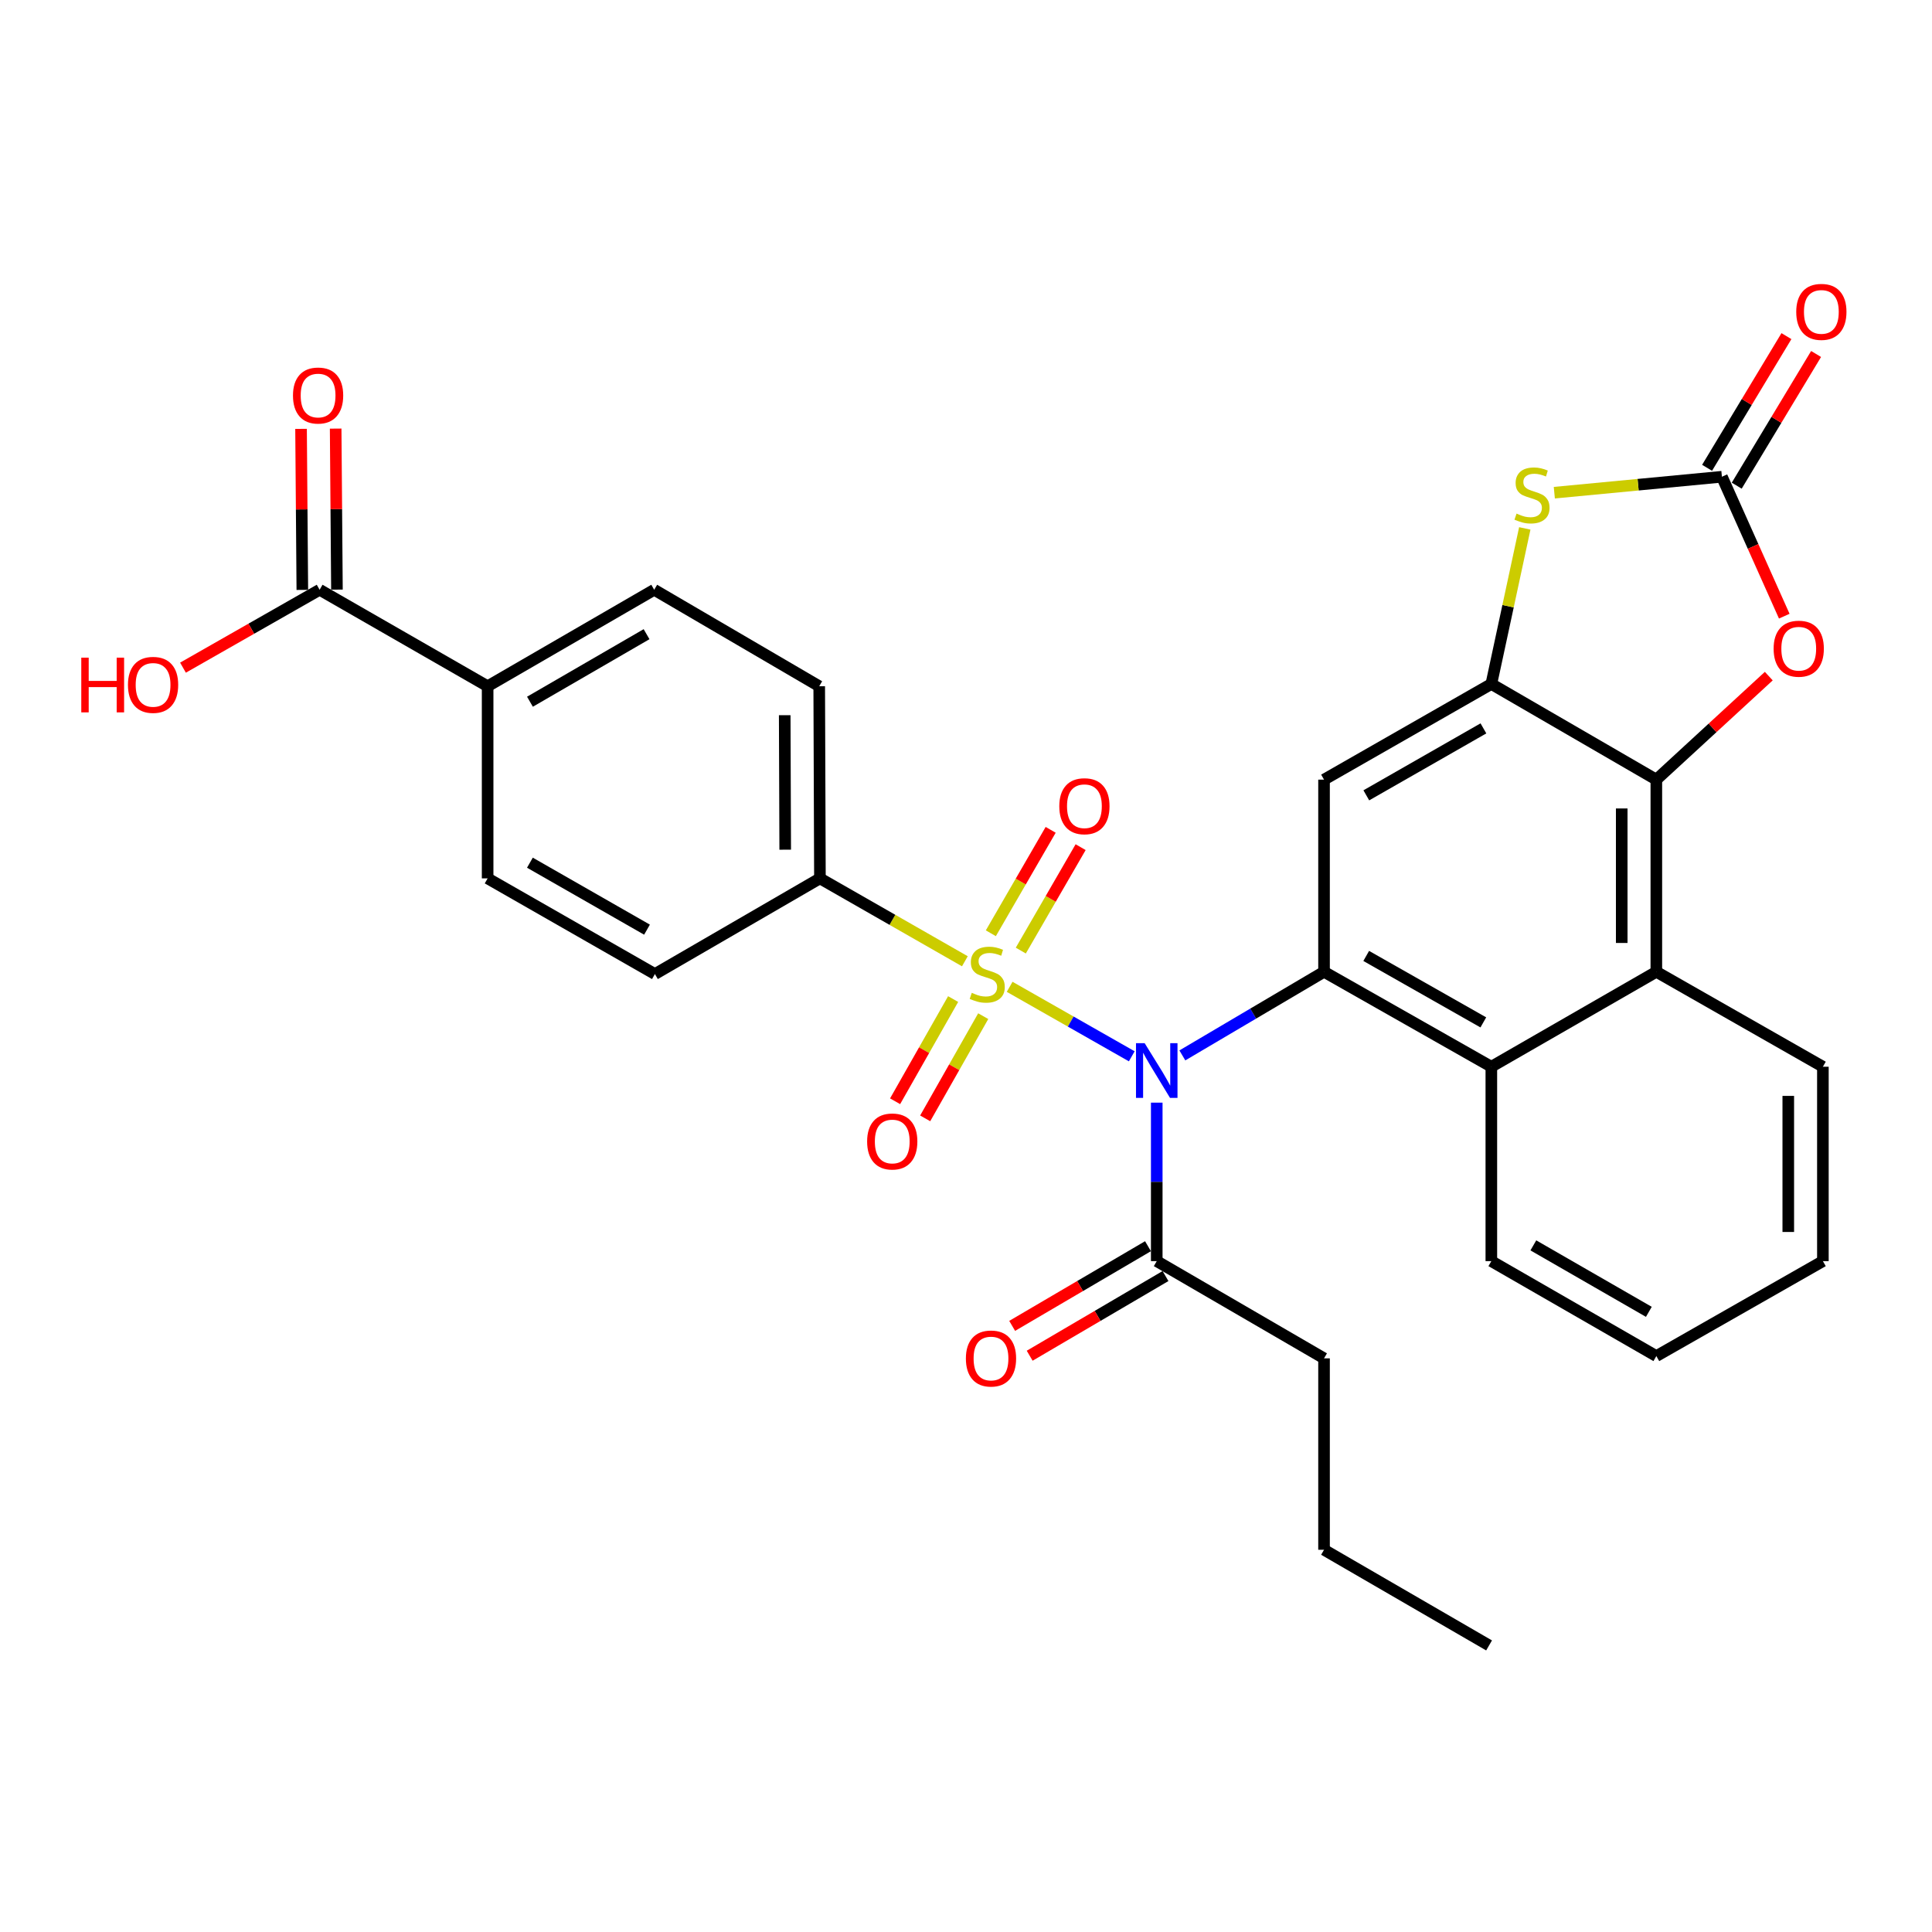 <?xml version='1.0' encoding='iso-8859-1'?>
<svg version='1.1' baseProfile='full'
              xmlns='http://www.w3.org/2000/svg'
                      xmlns:rdkit='http://www.rdkit.org/xml'
                      xmlns:xlink='http://www.w3.org/1999/xlink'
                  xml:space='preserve'
width='1000px' height='1000px' viewBox='0 0 1000 1000'>
<!-- END OF HEADER -->
<rect style='opacity:1.0;fill:#FFFFFF;stroke:none' width='1000' height='1000' x='0' y='0'> </rect>
<path class='bond-0' d='M 522.594,510.773 L 554.198,528.758' style='fill:none;fill-rule:evenodd;stroke:#CCCC00;stroke-width:6px;stroke-linecap:butt;stroke-linejoin:miter;stroke-opacity:1' />
<path class='bond-0' d='M 554.198,528.758 L 585.801,546.743' style='fill:none;fill-rule:evenodd;stroke:#0000FF;stroke-width:6px;stroke-linecap:butt;stroke-linejoin:miter;stroke-opacity:1' />
<path class='bond-11' d='M 499.417,497.55 L 461.905,476.098' style='fill:none;fill-rule:evenodd;stroke:#CCCC00;stroke-width:6px;stroke-linecap:butt;stroke-linejoin:miter;stroke-opacity:1' />
<path class='bond-11' d='M 461.905,476.098 L 424.394,454.646' style='fill:none;fill-rule:evenodd;stroke:#000000;stroke-width:6px;stroke-linecap:butt;stroke-linejoin:miter;stroke-opacity:1' />
<path class='bond-13' d='M 493.338,517.115 L 478.318,543.564' style='fill:none;fill-rule:evenodd;stroke:#CCCC00;stroke-width:6px;stroke-linecap:butt;stroke-linejoin:miter;stroke-opacity:1' />
<path class='bond-13' d='M 478.318,543.564 L 463.298,570.013' style='fill:none;fill-rule:evenodd;stroke:#FF0000;stroke-width:6px;stroke-linecap:butt;stroke-linejoin:miter;stroke-opacity:1' />
<path class='bond-13' d='M 508.916,525.962 L 493.896,552.411' style='fill:none;fill-rule:evenodd;stroke:#CCCC00;stroke-width:6px;stroke-linecap:butt;stroke-linejoin:miter;stroke-opacity:1' />
<path class='bond-13' d='M 493.896,552.411 L 478.876,578.86' style='fill:none;fill-rule:evenodd;stroke:#FF0000;stroke-width:6px;stroke-linecap:butt;stroke-linejoin:miter;stroke-opacity:1' />
<path class='bond-14' d='M 528.365,492.023 L 543.848,465.257' style='fill:none;fill-rule:evenodd;stroke:#CCCC00;stroke-width:6px;stroke-linecap:butt;stroke-linejoin:miter;stroke-opacity:1' />
<path class='bond-14' d='M 543.848,465.257 L 559.331,438.491' style='fill:none;fill-rule:evenodd;stroke:#FF0000;stroke-width:6px;stroke-linecap:butt;stroke-linejoin:miter;stroke-opacity:1' />
<path class='bond-14' d='M 512.858,483.053 L 528.341,456.287' style='fill:none;fill-rule:evenodd;stroke:#CCCC00;stroke-width:6px;stroke-linecap:butt;stroke-linejoin:miter;stroke-opacity:1' />
<path class='bond-14' d='M 528.341,456.287 L 543.824,429.521' style='fill:none;fill-rule:evenodd;stroke:#FF0000;stroke-width:6px;stroke-linecap:butt;stroke-linejoin:miter;stroke-opacity:1' />
<path class='bond-1' d='M 611.985,546.278 L 648.652,524.637' style='fill:none;fill-rule:evenodd;stroke:#0000FF;stroke-width:6px;stroke-linecap:butt;stroke-linejoin:miter;stroke-opacity:1' />
<path class='bond-1' d='M 648.652,524.637 L 685.318,502.995' style='fill:none;fill-rule:evenodd;stroke:#000000;stroke-width:6px;stroke-linecap:butt;stroke-linejoin:miter;stroke-opacity:1' />
<path class='bond-10' d='M 598.731,570.728 L 598.731,611.744' style='fill:none;fill-rule:evenodd;stroke:#0000FF;stroke-width:6px;stroke-linecap:butt;stroke-linejoin:miter;stroke-opacity:1' />
<path class='bond-10' d='M 598.731,611.744 L 598.731,652.76' style='fill:none;fill-rule:evenodd;stroke:#000000;stroke-width:6px;stroke-linecap:butt;stroke-linejoin:miter;stroke-opacity:1' />
<path class='bond-5' d='M 685.318,502.995 L 685.318,403.54' style='fill:none;fill-rule:evenodd;stroke:#000000;stroke-width:6px;stroke-linecap:butt;stroke-linejoin:miter;stroke-opacity:1' />
<path class='bond-8' d='M 685.318,502.995 L 771.914,552.14' style='fill:none;fill-rule:evenodd;stroke:#000000;stroke-width:6px;stroke-linecap:butt;stroke-linejoin:miter;stroke-opacity:1' />
<path class='bond-8' d='M 707.15,494.787 L 767.767,529.188' style='fill:none;fill-rule:evenodd;stroke:#000000;stroke-width:6px;stroke-linecap:butt;stroke-linejoin:miter;stroke-opacity:1' />
<path class='bond-2' d='M 771.914,354.027 L 685.318,403.54' style='fill:none;fill-rule:evenodd;stroke:#000000;stroke-width:6px;stroke-linecap:butt;stroke-linejoin:miter;stroke-opacity:1' />
<path class='bond-2' d='M 767.817,377.005 L 707.2,411.665' style='fill:none;fill-rule:evenodd;stroke:#000000;stroke-width:6px;stroke-linecap:butt;stroke-linejoin:miter;stroke-opacity:1' />
<path class='bond-6' d='M 771.914,354.027 L 780.571,313.762' style='fill:none;fill-rule:evenodd;stroke:#000000;stroke-width:6px;stroke-linecap:butt;stroke-linejoin:miter;stroke-opacity:1' />
<path class='bond-6' d='M 780.571,313.762 L 789.227,273.498' style='fill:none;fill-rule:evenodd;stroke:#CCCC00;stroke-width:6px;stroke-linecap:butt;stroke-linejoin:miter;stroke-opacity:1' />
<path class='bond-32' d='M 771.914,354.027 L 857.317,403.54' style='fill:none;fill-rule:evenodd;stroke:#000000;stroke-width:6px;stroke-linecap:butt;stroke-linejoin:miter;stroke-opacity:1' />
<path class='bond-3' d='M 857.317,403.54 L 857.317,502.995' style='fill:none;fill-rule:evenodd;stroke:#000000;stroke-width:6px;stroke-linecap:butt;stroke-linejoin:miter;stroke-opacity:1' />
<path class='bond-3' d='M 839.402,418.458 L 839.402,488.077' style='fill:none;fill-rule:evenodd;stroke:#000000;stroke-width:6px;stroke-linecap:butt;stroke-linejoin:miter;stroke-opacity:1' />
<path class='bond-7' d='M 857.317,403.54 L 886.418,376.749' style='fill:none;fill-rule:evenodd;stroke:#000000;stroke-width:6px;stroke-linecap:butt;stroke-linejoin:miter;stroke-opacity:1' />
<path class='bond-7' d='M 886.418,376.749 L 915.52,349.958' style='fill:none;fill-rule:evenodd;stroke:#FF0000;stroke-width:6px;stroke-linecap:butt;stroke-linejoin:miter;stroke-opacity:1' />
<path class='bond-4' d='M 891.254,246.759 L 847.883,250.887' style='fill:none;fill-rule:evenodd;stroke:#000000;stroke-width:6px;stroke-linecap:butt;stroke-linejoin:miter;stroke-opacity:1' />
<path class='bond-4' d='M 847.883,250.887 L 804.512,255.015' style='fill:none;fill-rule:evenodd;stroke:#CCCC00;stroke-width:6px;stroke-linecap:butt;stroke-linejoin:miter;stroke-opacity:1' />
<path class='bond-16' d='M 898.926,251.382 L 919.464,217.303' style='fill:none;fill-rule:evenodd;stroke:#000000;stroke-width:6px;stroke-linecap:butt;stroke-linejoin:miter;stroke-opacity:1' />
<path class='bond-16' d='M 919.464,217.303 L 940.003,183.223' style='fill:none;fill-rule:evenodd;stroke:#FF0000;stroke-width:6px;stroke-linecap:butt;stroke-linejoin:miter;stroke-opacity:1' />
<path class='bond-16' d='M 883.583,242.135 L 904.121,208.056' style='fill:none;fill-rule:evenodd;stroke:#000000;stroke-width:6px;stroke-linecap:butt;stroke-linejoin:miter;stroke-opacity:1' />
<path class='bond-16' d='M 904.121,208.056 L 924.659,173.976' style='fill:none;fill-rule:evenodd;stroke:#FF0000;stroke-width:6px;stroke-linecap:butt;stroke-linejoin:miter;stroke-opacity:1' />
<path class='bond-34' d='M 891.254,246.759 L 907.393,282.844' style='fill:none;fill-rule:evenodd;stroke:#000000;stroke-width:6px;stroke-linecap:butt;stroke-linejoin:miter;stroke-opacity:1' />
<path class='bond-34' d='M 907.393,282.844 L 923.531,318.929' style='fill:none;fill-rule:evenodd;stroke:#FF0000;stroke-width:6px;stroke-linecap:butt;stroke-linejoin:miter;stroke-opacity:1' />
<path class='bond-9' d='M 771.914,552.14 L 857.317,502.995' style='fill:none;fill-rule:evenodd;stroke:#000000;stroke-width:6px;stroke-linecap:butt;stroke-linejoin:miter;stroke-opacity:1' />
<path class='bond-24' d='M 771.914,552.14 L 771.914,652.76' style='fill:none;fill-rule:evenodd;stroke:#000000;stroke-width:6px;stroke-linecap:butt;stroke-linejoin:miter;stroke-opacity:1' />
<path class='bond-25' d='M 857.317,502.995 L 943.525,552.14' style='fill:none;fill-rule:evenodd;stroke:#000000;stroke-width:6px;stroke-linecap:butt;stroke-linejoin:miter;stroke-opacity:1' />
<path class='bond-17' d='M 594.2,645.034 L 559.048,665.652' style='fill:none;fill-rule:evenodd;stroke:#000000;stroke-width:6px;stroke-linecap:butt;stroke-linejoin:miter;stroke-opacity:1' />
<path class='bond-17' d='M 559.048,665.652 L 523.896,686.27' style='fill:none;fill-rule:evenodd;stroke:#FF0000;stroke-width:6px;stroke-linecap:butt;stroke-linejoin:miter;stroke-opacity:1' />
<path class='bond-17' d='M 603.263,660.486 L 568.111,681.104' style='fill:none;fill-rule:evenodd;stroke:#000000;stroke-width:6px;stroke-linecap:butt;stroke-linejoin:miter;stroke-opacity:1' />
<path class='bond-17' d='M 568.111,681.104 L 532.959,701.722' style='fill:none;fill-rule:evenodd;stroke:#FF0000;stroke-width:6px;stroke-linecap:butt;stroke-linejoin:miter;stroke-opacity:1' />
<path class='bond-26' d='M 598.731,652.76 L 685.318,703.08' style='fill:none;fill-rule:evenodd;stroke:#000000;stroke-width:6px;stroke-linecap:butt;stroke-linejoin:miter;stroke-opacity:1' />
<path class='bond-19' d='M 424.394,454.646 L 338.982,504.169' style='fill:none;fill-rule:evenodd;stroke:#000000;stroke-width:6px;stroke-linecap:butt;stroke-linejoin:miter;stroke-opacity:1' />
<path class='bond-20' d='M 424.394,454.646 L 424.026,355.201' style='fill:none;fill-rule:evenodd;stroke:#000000;stroke-width:6px;stroke-linecap:butt;stroke-linejoin:miter;stroke-opacity:1' />
<path class='bond-20' d='M 406.424,439.796 L 406.167,370.184' style='fill:none;fill-rule:evenodd;stroke:#000000;stroke-width:6px;stroke-linecap:butt;stroke-linejoin:miter;stroke-opacity:1' />
<path class='bond-12' d='M 165.441,305.259 L 252.395,355.201' style='fill:none;fill-rule:evenodd;stroke:#000000;stroke-width:6px;stroke-linecap:butt;stroke-linejoin:miter;stroke-opacity:1' />
<path class='bond-18' d='M 174.398,305.189 L 174.068,263.517' style='fill:none;fill-rule:evenodd;stroke:#000000;stroke-width:6px;stroke-linecap:butt;stroke-linejoin:miter;stroke-opacity:1' />
<path class='bond-18' d='M 174.068,263.517 L 173.738,221.845' style='fill:none;fill-rule:evenodd;stroke:#FF0000;stroke-width:6px;stroke-linecap:butt;stroke-linejoin:miter;stroke-opacity:1' />
<path class='bond-18' d='M 156.484,305.33 L 156.154,263.658' style='fill:none;fill-rule:evenodd;stroke:#000000;stroke-width:6px;stroke-linecap:butt;stroke-linejoin:miter;stroke-opacity:1' />
<path class='bond-18' d='M 156.154,263.658 L 155.824,221.986' style='fill:none;fill-rule:evenodd;stroke:#FF0000;stroke-width:6px;stroke-linecap:butt;stroke-linejoin:miter;stroke-opacity:1' />
<path class='bond-23' d='M 165.441,305.259 L 130.077,325.419' style='fill:none;fill-rule:evenodd;stroke:#000000;stroke-width:6px;stroke-linecap:butt;stroke-linejoin:miter;stroke-opacity:1' />
<path class='bond-23' d='M 130.077,325.419 L 94.713,345.579' style='fill:none;fill-rule:evenodd;stroke:#FF0000;stroke-width:6px;stroke-linecap:butt;stroke-linejoin:miter;stroke-opacity:1' />
<path class='bond-15' d='M 252.395,355.201 L 338.614,305.259' style='fill:none;fill-rule:evenodd;stroke:#000000;stroke-width:6px;stroke-linecap:butt;stroke-linejoin:miter;stroke-opacity:1' />
<path class='bond-15' d='M 274.307,363.211 L 334.66,328.252' style='fill:none;fill-rule:evenodd;stroke:#000000;stroke-width:6px;stroke-linecap:butt;stroke-linejoin:miter;stroke-opacity:1' />
<path class='bond-31' d='M 252.395,355.201 L 252.395,454.646' style='fill:none;fill-rule:evenodd;stroke:#000000;stroke-width:6px;stroke-linecap:butt;stroke-linejoin:miter;stroke-opacity:1' />
<path class='bond-21' d='M 338.982,504.169 L 252.395,454.646' style='fill:none;fill-rule:evenodd;stroke:#000000;stroke-width:6px;stroke-linecap:butt;stroke-linejoin:miter;stroke-opacity:1' />
<path class='bond-21' d='M 334.888,481.19 L 274.278,446.524' style='fill:none;fill-rule:evenodd;stroke:#000000;stroke-width:6px;stroke-linecap:butt;stroke-linejoin:miter;stroke-opacity:1' />
<path class='bond-22' d='M 424.026,355.201 L 338.614,305.259' style='fill:none;fill-rule:evenodd;stroke:#000000;stroke-width:6px;stroke-linecap:butt;stroke-linejoin:miter;stroke-opacity:1' />
<path class='bond-29' d='M 771.914,652.76 L 857.317,701.905' style='fill:none;fill-rule:evenodd;stroke:#000000;stroke-width:6px;stroke-linecap:butt;stroke-linejoin:miter;stroke-opacity:1' />
<path class='bond-29' d='M 793.66,644.605 L 853.441,679.006' style='fill:none;fill-rule:evenodd;stroke:#000000;stroke-width:6px;stroke-linecap:butt;stroke-linejoin:miter;stroke-opacity:1' />
<path class='bond-33' d='M 943.525,552.14 L 943.525,652.76' style='fill:none;fill-rule:evenodd;stroke:#000000;stroke-width:6px;stroke-linecap:butt;stroke-linejoin:miter;stroke-opacity:1' />
<path class='bond-33' d='M 925.61,567.233 L 925.61,637.667' style='fill:none;fill-rule:evenodd;stroke:#000000;stroke-width:6px;stroke-linecap:butt;stroke-linejoin:miter;stroke-opacity:1' />
<path class='bond-27' d='M 685.318,703.08 L 685.318,802.156' style='fill:none;fill-rule:evenodd;stroke:#000000;stroke-width:6px;stroke-linecap:butt;stroke-linejoin:miter;stroke-opacity:1' />
<path class='bond-30' d='M 685.318,802.156 L 770.74,851.67' style='fill:none;fill-rule:evenodd;stroke:#000000;stroke-width:6px;stroke-linecap:butt;stroke-linejoin:miter;stroke-opacity:1' />
<path class='bond-28' d='M 943.525,652.76 L 857.317,701.905' style='fill:none;fill-rule:evenodd;stroke:#000000;stroke-width:6px;stroke-linecap:butt;stroke-linejoin:miter;stroke-opacity:1' />
<path  class='atom-0' d='M 502.99 513.889
Q 503.31 514.009, 504.63 514.569
Q 505.95 515.129, 507.39 515.489
Q 508.87 515.809, 510.31 515.809
Q 512.99 515.809, 514.55 514.529
Q 516.11 513.209, 516.11 510.929
Q 516.11 509.369, 515.31 508.409
Q 514.55 507.449, 513.35 506.929
Q 512.15 506.409, 510.15 505.809
Q 507.63 505.049, 506.11 504.329
Q 504.63 503.609, 503.55 502.089
Q 502.51 500.569, 502.51 498.009
Q 502.51 494.449, 504.91 492.249
Q 507.35 490.049, 512.15 490.049
Q 515.43 490.049, 519.15 491.609
L 518.23 494.689
Q 514.83 493.289, 512.27 493.289
Q 509.51 493.289, 507.99 494.449
Q 506.47 495.569, 506.51 497.529
Q 506.51 499.049, 507.27 499.969
Q 508.07 500.889, 509.19 501.409
Q 510.35 501.929, 512.27 502.529
Q 514.83 503.329, 516.35 504.129
Q 517.87 504.929, 518.95 506.569
Q 520.07 508.169, 520.07 510.929
Q 520.07 514.849, 517.43 516.969
Q 514.83 519.049, 510.47 519.049
Q 507.95 519.049, 506.03 518.489
Q 504.15 517.969, 501.91 517.049
L 502.99 513.889
' fill='#CCCC00'/>
<path  class='atom-1' d='M 592.471 539.941
L 601.751 554.941
Q 602.671 556.421, 604.151 559.101
Q 605.631 561.781, 605.711 561.941
L 605.711 539.941
L 609.471 539.941
L 609.471 568.261
L 605.591 568.261
L 595.631 551.861
Q 594.471 549.941, 593.231 547.741
Q 592.031 545.541, 591.671 544.861
L 591.671 568.261
L 587.991 568.261
L 587.991 539.941
L 592.471 539.941
' fill='#0000FF'/>
<path  class='atom-7' d='M 784.964 265.834
Q 785.284 265.954, 786.604 266.514
Q 787.924 267.074, 789.364 267.434
Q 790.844 267.754, 792.284 267.754
Q 794.964 267.754, 796.524 266.474
Q 798.084 265.154, 798.084 262.874
Q 798.084 261.314, 797.284 260.354
Q 796.524 259.394, 795.324 258.874
Q 794.124 258.354, 792.124 257.754
Q 789.604 256.994, 788.084 256.274
Q 786.604 255.554, 785.524 254.034
Q 784.484 252.514, 784.484 249.954
Q 784.484 246.394, 786.884 244.194
Q 789.324 241.994, 794.124 241.994
Q 797.404 241.994, 801.124 243.554
L 800.204 246.634
Q 796.804 245.234, 794.244 245.234
Q 791.484 245.234, 789.964 246.394
Q 788.444 247.514, 788.484 249.474
Q 788.484 250.994, 789.244 251.914
Q 790.044 252.834, 791.164 253.354
Q 792.324 253.874, 794.244 254.474
Q 796.804 255.274, 798.324 256.074
Q 799.844 256.874, 800.924 258.514
Q 802.044 260.114, 802.044 262.874
Q 802.044 266.794, 799.404 268.914
Q 796.804 270.994, 792.444 270.994
Q 789.924 270.994, 788.004 270.434
Q 786.124 269.914, 783.884 268.994
L 784.964 265.834
' fill='#CCCC00'/>
<path  class='atom-8' d='M 918.025 335.764
Q 918.025 328.964, 921.385 325.164
Q 924.745 321.364, 931.025 321.364
Q 937.305 321.364, 940.665 325.164
Q 944.025 328.964, 944.025 335.764
Q 944.025 342.644, 940.625 346.564
Q 937.225 350.444, 931.025 350.444
Q 924.785 350.444, 921.385 346.564
Q 918.025 342.684, 918.025 335.764
M 931.025 347.244
Q 935.345 347.244, 937.665 344.364
Q 940.025 341.444, 940.025 335.764
Q 940.025 330.204, 937.665 327.404
Q 935.345 324.564, 931.025 324.564
Q 926.705 324.564, 924.345 327.364
Q 922.025 330.164, 922.025 335.764
Q 922.025 341.484, 924.345 344.364
Q 926.705 347.244, 931.025 347.244
' fill='#FF0000'/>
<path  class='atom-14' d='M 448.825 590.826
Q 448.825 584.026, 452.185 580.226
Q 455.545 576.426, 461.825 576.426
Q 468.105 576.426, 471.465 580.226
Q 474.825 584.026, 474.825 590.826
Q 474.825 597.706, 471.425 601.626
Q 468.025 605.506, 461.825 605.506
Q 455.585 605.506, 452.185 601.626
Q 448.825 597.746, 448.825 590.826
M 461.825 602.306
Q 466.145 602.306, 468.465 599.426
Q 470.825 596.506, 470.825 590.826
Q 470.825 585.266, 468.465 582.466
Q 466.145 579.626, 461.825 579.626
Q 457.505 579.626, 455.145 582.426
Q 452.825 585.226, 452.825 590.826
Q 452.825 596.546, 455.145 599.426
Q 457.505 602.306, 461.825 602.306
' fill='#FF0000'/>
<path  class='atom-15' d='M 548.29 417.295
Q 548.29 410.495, 551.65 406.695
Q 555.01 402.895, 561.29 402.895
Q 567.57 402.895, 570.93 406.695
Q 574.29 410.495, 574.29 417.295
Q 574.29 424.175, 570.89 428.095
Q 567.49 431.975, 561.29 431.975
Q 555.05 431.975, 551.65 428.095
Q 548.29 424.215, 548.29 417.295
M 561.29 428.775
Q 565.61 428.775, 567.93 425.895
Q 570.29 422.975, 570.29 417.295
Q 570.29 411.735, 567.93 408.935
Q 565.61 406.095, 561.29 406.095
Q 556.97 406.095, 554.61 408.895
Q 552.29 411.695, 552.29 417.295
Q 552.29 423.015, 554.61 425.895
Q 556.97 428.775, 561.29 428.775
' fill='#FF0000'/>
<path  class='atom-17' d='M 929.729 161.427
Q 929.729 154.627, 933.089 150.827
Q 936.449 147.027, 942.729 147.027
Q 949.009 147.027, 952.369 150.827
Q 955.729 154.627, 955.729 161.427
Q 955.729 168.307, 952.329 172.227
Q 948.929 176.107, 942.729 176.107
Q 936.489 176.107, 933.089 172.227
Q 929.729 168.347, 929.729 161.427
M 942.729 172.907
Q 947.049 172.907, 949.369 170.027
Q 951.729 167.107, 951.729 161.427
Q 951.729 155.867, 949.369 153.067
Q 947.049 150.227, 942.729 150.227
Q 938.409 150.227, 936.049 153.027
Q 933.729 155.827, 933.729 161.427
Q 933.729 167.147, 936.049 170.027
Q 938.409 172.907, 942.729 172.907
' fill='#FF0000'/>
<path  class='atom-18' d='M 499.941 703.16
Q 499.941 696.36, 503.301 692.56
Q 506.661 688.76, 512.941 688.76
Q 519.221 688.76, 522.581 692.56
Q 525.941 696.36, 525.941 703.16
Q 525.941 710.04, 522.541 713.96
Q 519.141 717.84, 512.941 717.84
Q 506.701 717.84, 503.301 713.96
Q 499.941 710.08, 499.941 703.16
M 512.941 714.64
Q 517.261 714.64, 519.581 711.76
Q 521.941 708.84, 521.941 703.16
Q 521.941 697.6, 519.581 694.8
Q 517.261 691.96, 512.941 691.96
Q 508.621 691.96, 506.261 694.76
Q 503.941 697.56, 503.941 703.16
Q 503.941 708.88, 506.261 711.76
Q 508.621 714.64, 512.941 714.64
' fill='#FF0000'/>
<path  class='atom-19' d='M 151.644 204.72
Q 151.644 197.92, 155.004 194.12
Q 158.364 190.32, 164.644 190.32
Q 170.924 190.32, 174.284 194.12
Q 177.644 197.92, 177.644 204.72
Q 177.644 211.6, 174.244 215.52
Q 170.844 219.4, 164.644 219.4
Q 158.404 219.4, 155.004 215.52
Q 151.644 211.64, 151.644 204.72
M 164.644 216.2
Q 168.964 216.2, 171.284 213.32
Q 173.644 210.4, 173.644 204.72
Q 173.644 199.16, 171.284 196.36
Q 168.964 193.52, 164.644 193.52
Q 160.324 193.52, 157.964 196.32
Q 155.644 199.12, 155.644 204.72
Q 155.644 210.44, 157.964 213.32
Q 160.324 216.2, 164.644 216.2
' fill='#FF0000'/>
<path  class='atom-24' d='M 42.072 340.405
L 45.912 340.405
L 45.912 352.445
L 60.392 352.445
L 60.392 340.405
L 64.232 340.405
L 64.232 368.725
L 60.392 368.725
L 60.392 355.645
L 45.912 355.645
L 45.912 368.725
L 42.072 368.725
L 42.072 340.405
' fill='#FF0000'/>
<path  class='atom-24' d='M 66.232 354.485
Q 66.232 347.685, 69.592 343.885
Q 72.952 340.085, 79.232 340.085
Q 85.512 340.085, 88.872 343.885
Q 92.232 347.685, 92.232 354.485
Q 92.232 361.365, 88.832 365.285
Q 85.432 369.165, 79.232 369.165
Q 72.992 369.165, 69.592 365.285
Q 66.232 361.405, 66.232 354.485
M 79.232 365.965
Q 83.552 365.965, 85.872 363.085
Q 88.232 360.165, 88.232 354.485
Q 88.232 348.925, 85.872 346.125
Q 83.552 343.285, 79.232 343.285
Q 74.912 343.285, 72.552 346.085
Q 70.232 348.885, 70.232 354.485
Q 70.232 360.205, 72.552 363.085
Q 74.912 365.965, 79.232 365.965
' fill='#FF0000'/>
</svg>
